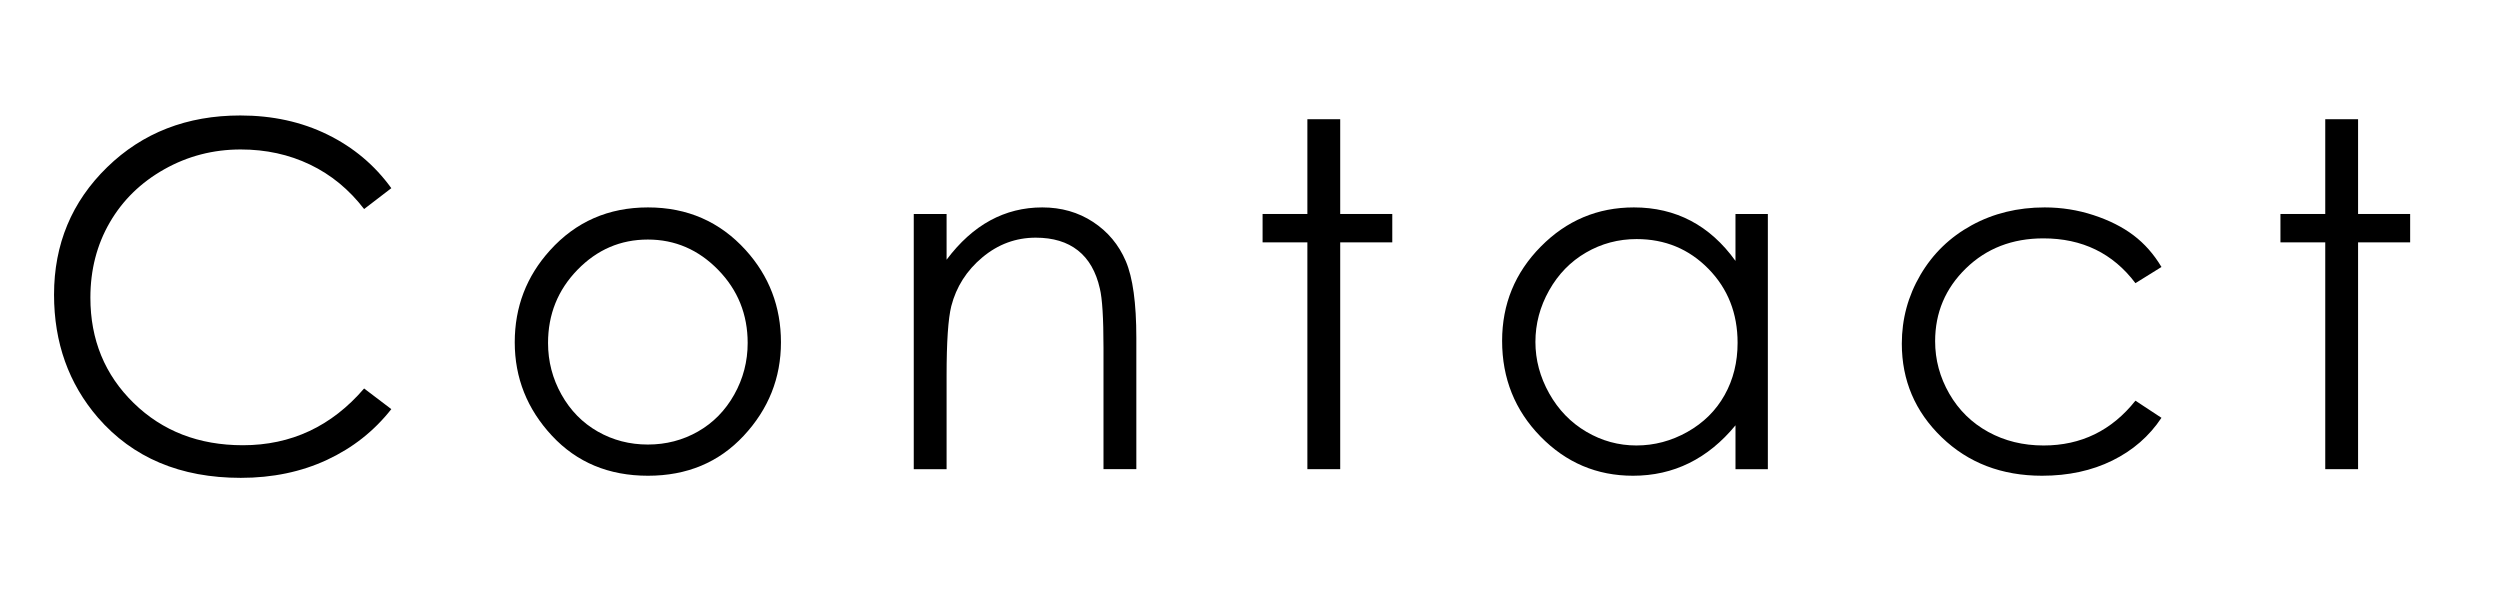 <?xml version="1.0" encoding="utf-8"?>
<!-- Generator: Adobe Illustrator 23.0.2, SVG Export Plug-In . SVG Version: 6.00 Build 0)  -->
<svg version="1.1" xmlns="http://www.w3.org/2000/svg" xmlns:xlink="http://www.w3.org/1999/xlink" x="0px" y="0px"
	 width="243.667px" height="57.5px" viewBox="0 0 243.667 57.5" style="enable-background:new 0 0 243.667 57.5;"
	 xml:space="preserve">
<style type="text/css">
	.st0{display:none;}
	.st1{display:inline;}
</style>
<g id="Exhibition_Concept" class="st0">
	<g class="st1">
		<path d="M6.961,12.1h19.272v3.292H10.322v10.539h15.774v3.292H10.322v13.213h15.774v3.292H6.961V12.1z"/>
		<path d="M35.702,20.856h3.841l6.615,9.099l6.546-9.099h3.847l-8.466,11.75l9.541,13.123h-3.898l-7.57-10.446L38.63,45.729h-3.82
			l9.424-13.1L35.702,20.856z"/>
		<path d="M68.032,11.254h3.2v14.059c1.295-1.707,2.721-2.983,4.275-3.829c1.554-0.846,3.238-1.269,5.052-1.269
			c1.859,0,3.509,0.473,4.949,1.417c1.44,0.945,2.503,2.214,3.189,3.806c0.686,1.593,1.029,4.088,1.029,7.487v12.802h-3.2V33.864
			c0-2.865-0.115-4.778-0.343-5.738c-0.396-1.646-1.117-2.884-2.16-3.715c-1.044-0.831-2.412-1.246-4.104-1.246
			c-1.936,0-3.669,0.64-5.201,1.92c-1.531,1.28-2.542,2.866-3.029,4.755c-0.305,1.219-0.458,3.475-0.458,6.767v9.122h-3.2V11.254z"
			/>
		<path d="M104.717,10.614c0.728,0,1.351,0.259,1.866,0.777s0.774,1.143,0.774,1.875c0,0.716-0.258,1.333-0.774,1.852
			c-0.516,0.519-1.138,0.777-1.866,0.777c-0.713,0-1.328-0.259-1.844-0.777c-0.516-0.518-0.773-1.135-0.773-1.852
			c0-0.732,0.258-1.356,0.773-1.875C103.389,10.874,104.004,10.614,104.717,10.614z M103.128,20.856h3.2v24.873h-3.2V20.856z"/>
		<path d="M120.21,45.729V11.254h3.201v13.876c1.339-1.646,2.839-2.876,4.499-3.692s3.479-1.223,5.458-1.223
			c3.517,0,6.52,1.276,9.009,3.829c2.49,2.553,3.734,5.65,3.734,9.293c0,3.597-1.256,6.668-3.768,9.213
			c-2.513,2.545-5.535,3.818-9.067,3.818c-2.025,0-3.859-0.435-5.503-1.303c-1.645-0.869-3.099-2.172-4.362-3.909v4.572H120.21z
			 M133.012,43.282c1.779,0,3.421-0.438,4.926-1.314c1.505-0.876,2.703-2.106,3.593-3.692c0.889-1.585,1.334-3.261,1.334-5.029
			s-0.449-3.452-1.346-5.052c-0.897-1.601-2.102-2.846-3.615-3.738s-3.128-1.337-4.846-1.337c-1.749,0-3.41,0.446-4.984,1.337
			s-2.783,2.092-3.626,3.601s-1.266,3.208-1.266,5.098c0,2.881,0.946,5.289,2.839,7.224
			C127.915,42.315,130.245,43.282,133.012,43.282z"/>
		<path d="M160.072,10.614c0.729,0,1.351,0.259,1.866,0.777c0.517,0.518,0.774,1.143,0.774,1.875c0,0.716-0.258,1.333-0.774,1.852
			c-0.516,0.519-1.138,0.777-1.866,0.777c-0.713,0-1.328-0.259-1.844-0.777c-0.516-0.518-0.773-1.135-0.773-1.852
			c0-0.732,0.258-1.356,0.773-1.875S159.359,10.614,160.072,10.614z M158.483,20.856h3.201v24.873h-3.201V20.856z"/>
		<path d="M178.148,11.62h3.2v9.236h5.075v2.766h-5.075v22.106h-3.2V23.622h-4.366v-2.766h4.366V11.62z"/>
		<path d="M199.356,10.614c0.729,0,1.351,0.259,1.866,0.777c0.517,0.518,0.774,1.143,0.774,1.875c0,0.716-0.258,1.333-0.774,1.852
			c-0.516,0.519-1.138,0.777-1.866,0.777c-0.713,0-1.328-0.259-1.844-0.777c-0.516-0.518-0.773-1.135-0.773-1.852
			c0-0.732,0.258-1.356,0.773-1.875S198.644,10.614,199.356,10.614z M197.768,20.856h3.201v24.873h-3.201V20.856z"/>
		<path d="M226.418,20.216c3.832,0,7.008,1.387,9.526,4.161c2.29,2.53,3.436,5.525,3.436,8.984c0,3.475-1.21,6.512-3.63,9.11
			c-2.42,2.599-5.531,3.898-9.332,3.898c-3.817,0-6.936-1.299-9.355-3.898c-2.42-2.598-3.63-5.635-3.63-9.11
			c0-3.444,1.146-6.432,3.436-8.961C219.387,21.61,222.57,20.216,226.418,20.216z M226.406,23.348c-2.661,0-4.948,0.983-6.859,2.949
			c-1.912,1.966-2.868,4.343-2.868,7.132c0,1.799,0.437,3.475,1.308,5.029c0.872,1.555,2.05,2.755,3.533,3.601
			c1.483,0.846,3.112,1.269,4.887,1.269s3.403-0.423,4.887-1.269c1.483-0.846,2.661-2.046,3.533-3.601
			c0.871-1.554,1.308-3.23,1.308-5.029c0-2.789-0.96-5.167-2.88-7.132C231.335,24.331,229.052,23.348,226.406,23.348z"/>
		<path d="M252.323,20.856h3.2v4.458c1.28-1.707,2.698-2.983,4.252-3.829c1.555-0.846,3.247-1.269,5.075-1.269
			c1.859,0,3.51,0.473,4.95,1.417c1.439,0.945,2.503,2.217,3.188,3.817c0.686,1.601,1.029,4.092,1.029,7.476v12.802h-3.201V33.864
			c0-2.865-0.119-4.778-0.355-5.738c-0.371-1.646-1.083-2.884-2.135-3.715c-1.051-0.831-2.423-1.246-4.115-1.246
			c-1.936,0-3.67,0.64-5.201,1.92c-1.532,1.28-2.542,2.866-3.03,4.755c-0.305,1.234-0.457,3.49-0.457,6.767v9.122h-3.2V20.856z"/>
	</g>
	<g class="st1">
		<path d="M51.524,77.708l-2.652,2.035c-1.463-1.905-3.22-3.35-5.27-4.332c-2.05-0.983-4.302-1.475-6.755-1.475
			c-2.683,0-5.167,0.644-7.453,1.932s-4.058,3.018-5.315,5.189c-1.258,2.172-1.886,4.614-1.886,7.327
			c0,4.1,1.406,7.521,4.218,10.264c2.812,2.744,6.359,4.115,10.642,4.115c4.709,0,8.649-1.844,11.819-5.532l2.652,2.012
			c-1.677,2.134-3.769,3.783-6.275,4.949c-2.507,1.166-5.308,1.749-8.401,1.749c-5.883,0-10.524-1.958-13.922-5.875
			c-2.85-3.307-4.275-7.3-4.275-11.979c0-4.923,1.726-9.064,5.178-12.425c3.452-3.36,7.776-5.041,12.974-5.041
			c3.14,0,5.975,0.621,8.504,1.863S49.909,75.468,51.524,77.708z"/>
		<path d="M76.539,79.583c3.832,0,7.007,1.387,9.527,4.16c2.29,2.53,3.435,5.525,3.435,8.984c0,3.476-1.21,6.512-3.63,9.11
			s-5.531,3.897-9.332,3.897c-3.817,0-6.936-1.299-9.355-3.897s-3.63-5.635-3.63-9.11c0-3.443,1.145-6.431,3.436-8.961
			C69.508,80.978,72.691,79.583,76.539,79.583z M76.527,82.715c-2.661,0-4.948,0.983-6.859,2.949
			c-1.912,1.966-2.868,4.344-2.868,7.133c0,1.798,0.436,3.475,1.308,5.029c0.872,1.555,2.049,2.755,3.533,3.601
			c1.483,0.846,3.112,1.269,4.886,1.269s3.403-0.423,4.887-1.269c1.483-0.846,2.661-2.046,3.533-3.601
			c0.872-1.555,1.308-3.231,1.308-5.029c0-2.789-0.96-5.167-2.879-7.133S79.173,82.715,76.527,82.715z"/>
		<path d="M102.445,80.223h3.2v4.458c1.28-1.706,2.698-2.983,4.252-3.829s3.246-1.269,5.075-1.269c1.859,0,3.509,0.473,4.949,1.417
			c1.44,0.945,2.503,2.218,3.189,3.818c0.686,1.6,1.029,4.092,1.029,7.476v12.802h-3.2V93.23c0-2.864-0.119-4.777-0.356-5.737
			c-0.371-1.646-1.082-2.885-2.134-3.715c-1.052-0.831-2.424-1.246-4.115-1.246c-1.936,0-3.67,0.64-5.202,1.92
			s-2.542,2.865-3.029,4.755c-0.305,1.234-0.458,3.49-0.458,6.768v9.121h-3.2V80.223z"/>
		<path d="M162.162,85.39l-2.537,1.577c-2.192-2.911-5.184-4.366-8.974-4.366c-3.03,0-5.545,0.975-7.547,2.923
			s-3.003,4.315-3.003,7.102c0,1.812,0.46,3.517,1.382,5.115c0.921,1.599,2.185,2.839,3.79,3.722c1.606,0.884,3.406,1.325,5.4,1.325
			c3.653,0,6.637-1.456,8.951-4.367l2.537,1.669c-1.188,1.791-2.785,3.18-4.789,4.166c-2.004,0.987-4.286,1.48-6.847,1.48
			c-3.932,0-7.193-1.249-9.785-3.749c-2.591-2.499-3.886-5.54-3.886-9.121c0-2.408,0.606-4.645,1.817-6.71
			c1.212-2.064,2.877-3.677,4.995-4.835s4.488-1.737,7.109-1.737c1.646,0,3.235,0.251,4.767,0.754
			c1.532,0.503,2.831,1.159,3.898,1.967C160.509,83.111,161.416,84.14,162.162,85.39z"/>
		<path d="M196.275,96.843l2.697,1.418c-0.885,1.737-1.906,3.14-3.065,4.206c-1.16,1.066-2.464,1.879-3.913,2.435
			c-1.449,0.557-3.09,0.834-4.92,0.834c-4.058,0-7.23-1.329-9.519-3.989c-2.288-2.659-3.433-5.665-3.433-9.019
			c0-3.154,0.969-5.967,2.906-8.436c2.455-3.14,5.743-4.709,9.861-4.709c4.241,0,7.627,1.608,10.159,4.823
			c1.801,2.271,2.716,5.106,2.746,8.505h-22.381c0.061,2.889,0.984,5.257,2.77,7.104s3.99,2.771,6.615,2.771
			c1.266,0,2.498-0.221,3.696-0.661c1.197-0.439,2.216-1.024,3.056-1.753C194.391,99.645,195.299,98.468,196.275,96.843z
			 M196.275,90.145c-0.427-1.707-1.049-3.07-1.865-4.092s-1.896-1.844-3.239-2.469s-2.754-0.938-4.234-0.938
			c-2.441,0-4.54,0.785-6.294,2.354c-1.282,1.143-2.252,2.857-2.907,5.144H196.275z"/>
		<path d="M212.831,80.223h3.2v4.572c1.264-1.737,2.718-3.04,4.362-3.909c1.645-0.868,3.479-1.303,5.504-1.303
			c3.532,0,6.554,1.272,9.066,3.817c2.512,2.546,3.769,5.609,3.769,9.19c0,3.657-1.245,6.764-3.734,9.315
			c-2.489,2.554-5.492,3.829-9.01,3.829c-1.979,0-3.799-0.411-5.458-1.234c-1.659-0.822-3.159-2.049-4.499-3.681v13.374h-3.2V80.223
			z M225.633,82.669c-2.768,0-5.098,0.967-6.99,2.9c-1.894,1.934-2.84,4.339-2.84,7.216c0,1.888,0.422,3.585,1.266,5.092
			c0.844,1.508,2.053,2.702,3.627,3.585c1.573,0.884,3.234,1.325,4.983,1.325c1.718,0,3.333-0.445,4.847-1.336
			c1.513-0.891,2.718-2.136,3.615-3.733c0.896-1.599,1.346-3.273,1.346-5.024c0-1.766-0.445-3.44-1.335-5.023
			s-2.087-2.813-3.592-3.688S227.412,82.669,225.633,82.669z"/>
		<path d="M254.534,70.987h3.2v9.235h5.075v2.767h-5.075v22.106h-3.2V82.989h-4.366v-2.767h4.366V70.987z"/>
	</g>
</g>
<g id="Exhibition_Contents" class="st0">
	<g class="st1">
		<path d="M6.844,12.1h19.271v3.292H10.205v10.539h15.774v3.292H10.205v13.213h15.774v3.292H6.844V12.1z"/>
		<path d="M36.065,20.856h3.406l8.349,18.131l8.248-18.131h3.43L48.113,45.729h-0.595L36.065,20.856z"/>
		<path d="M92.331,37.476l2.697,1.417c-0.885,1.737-1.906,3.14-3.065,4.207c-1.16,1.067-2.464,1.878-3.913,2.435
			s-3.09,0.834-4.92,0.834c-4.058,0-7.23-1.33-9.519-3.989c-2.288-2.659-3.433-5.666-3.433-9.019c0-3.155,0.969-5.967,2.906-8.436
			c2.455-3.139,5.743-4.709,9.861-4.709c4.241,0,7.627,1.608,10.159,4.824c1.801,2.271,2.716,5.105,2.746,8.504H73.47
			c0.061,2.889,0.984,5.257,2.77,7.105c1.785,1.847,3.99,2.771,6.615,2.771c1.266,0,2.498-0.22,3.696-0.66
			c1.197-0.44,2.216-1.025,3.056-1.754C90.446,40.277,91.354,39.1,92.331,37.476z M92.331,30.777
			c-0.427-1.707-1.049-3.071-1.865-4.092s-1.896-1.844-3.239-2.469c-1.343-0.625-2.754-0.937-4.234-0.937
			c-2.441,0-4.54,0.785-6.294,2.354c-1.282,1.143-2.252,2.857-2.907,5.144H92.331z"/>
		<path d="M108.84,20.856h3.2v4.458c1.28-1.707,2.698-2.983,4.252-3.829c1.555-0.846,3.247-1.269,5.075-1.269
			c1.859,0,3.51,0.473,4.95,1.417c1.439,0.945,2.503,2.217,3.188,3.817c0.686,1.601,1.029,4.092,1.029,7.476v12.802h-3.201V33.864
			c0-2.865-0.119-4.778-0.355-5.738c-0.371-1.646-1.083-2.884-2.135-3.715c-1.051-0.831-2.423-1.246-4.115-1.246
			c-1.936,0-3.67,0.64-5.201,1.92c-1.532,1.28-2.542,2.866-3.03,4.755c-0.305,1.234-0.457,3.49-0.457,6.767v9.122h-3.2V20.856z"/>
		<path d="M147.205,11.62h3.201v9.236h5.074v2.766h-5.074v22.106h-3.201V23.622h-4.365v-2.766h4.365V11.62z"/>
	</g>
</g>
<g id="Downroad" class="st0">
	<g class="st1">
		<path d="M6.821,45.729V12.1h6.973c5.029,0,8.68,0.404,10.95,1.211c3.262,1.143,5.811,3.125,7.647,5.944
			c1.836,2.82,2.755,6.181,2.755,10.082c0,3.368-0.729,6.333-2.184,8.893c-1.455,2.561-3.346,4.451-5.669,5.669
			c-2.324,1.22-5.582,1.829-9.773,1.829H6.821z M10.044,42.551h3.887c4.648,0,7.871-0.289,9.67-0.868
			c2.529-0.822,4.519-2.303,5.967-4.442c1.447-2.14,2.172-4.755,2.172-7.846c0-3.244-0.785-6.015-2.354-8.314
			c-1.57-2.299-3.758-3.875-6.562-4.728c-2.104-0.64-5.57-0.959-10.401-0.959h-2.378V42.551z"/>
		<path d="M59.932,20.216c3.832,0,7.008,1.387,9.526,4.161c2.29,2.53,3.436,5.525,3.436,8.984c0,3.475-1.21,6.512-3.63,9.11
			c-2.42,2.599-5.531,3.898-9.332,3.898c-3.817,0-6.936-1.299-9.355-3.898c-2.42-2.598-3.63-5.635-3.63-9.11
			c0-3.444,1.146-6.432,3.436-8.961C52.901,21.61,56.084,20.216,59.932,20.216z M59.92,23.348c-2.661,0-4.948,0.983-6.859,2.949
			c-1.912,1.966-2.868,4.343-2.868,7.132c0,1.799,0.437,3.475,1.308,5.029c0.872,1.555,2.05,2.755,3.533,3.601
			c1.483,0.846,3.112,1.269,4.887,1.269s3.403-0.423,4.887-1.269c1.483-0.846,2.661-2.046,3.533-3.601
			c0.871-1.554,1.308-3.23,1.308-5.029c0-2.789-0.96-5.167-2.88-7.132C64.849,24.331,62.566,23.348,59.92,23.348z"/>
		<path d="M82.477,20.856h3.292l7.624,18.06l7.936-18.06h0.58l7.99,18.06l7.771-18.06h3.328l-10.805,24.873h-0.594l-7.953-17.809
			l-7.949,17.809h-0.596L82.477,20.856z"/>
		<path d="M131.77,20.856h3.2v4.458c1.28-1.707,2.698-2.983,4.252-3.829c1.555-0.846,3.247-1.269,5.075-1.269
			c1.859,0,3.51,0.473,4.951,1.417c1.439,0.945,2.502,2.217,3.188,3.817c0.686,1.601,1.029,4.092,1.029,7.476v12.802h-3.201V33.864
			c0-2.865-0.119-4.778-0.355-5.738c-0.371-1.646-1.082-2.884-2.135-3.715c-1.051-0.831-2.422-1.246-4.115-1.246
			c-1.936,0-3.669,0.64-5.201,1.92c-1.532,1.28-2.542,2.866-3.03,4.755c-0.305,1.234-0.457,3.49-0.457,6.767v9.122h-3.2V20.856z"/>
		<path d="M166.135,20.856h3.27v3.635c0.975-1.433,2.004-2.503,3.086-3.212c1.082-0.709,2.209-1.063,3.383-1.063
			c0.885,0,1.828,0.282,2.834,0.846l-1.668,2.698c-0.67-0.29-1.234-0.435-1.691-0.435c-1.066,0-2.096,0.438-3.086,1.314
			c-0.992,0.876-1.746,2.237-2.264,4.081c-0.396,1.417-0.594,4.283-0.594,8.596v8.413h-3.27V20.856z"/>
		<path d="M200.225,20.216c3.832,0,7.008,1.387,9.527,4.161c2.289,2.53,3.436,5.525,3.436,8.984c0,3.475-1.211,6.512-3.631,9.11
			c-2.42,2.599-5.531,3.898-9.332,3.898c-3.816,0-6.936-1.299-9.355-3.898c-2.42-2.598-3.629-5.635-3.629-9.11
			c0-3.444,1.145-6.432,3.436-8.961C193.193,21.61,196.377,20.216,200.225,20.216z M200.213,23.348c-2.66,0-4.947,0.983-6.859,2.949
			c-1.912,1.966-2.867,4.343-2.867,7.132c0,1.799,0.436,3.475,1.307,5.029c0.873,1.555,2.051,2.755,3.533,3.601
			c1.484,0.846,3.113,1.269,4.887,1.269c1.775,0,3.404-0.423,4.887-1.269c1.484-0.846,2.662-2.046,3.533-3.601
			c0.871-1.554,1.309-3.23,1.309-5.029c0-2.789-0.961-5.167-2.881-7.132C205.143,24.331,202.859,23.348,200.213,23.348z"/>
		<path d="M250.912,20.856v24.873h-3.154v-4.275c-1.342,1.631-2.846,2.857-4.516,3.681c-1.668,0.823-3.494,1.234-5.475,1.234
			c-3.521,0-6.527-1.276-9.02-3.829c-2.49-2.553-3.736-5.658-3.736-9.316c0-3.582,1.256-6.645,3.771-9.19
			c2.514-2.545,5.539-3.818,9.076-3.818c2.041,0,3.889,0.434,5.543,1.303c1.654,0.869,3.105,2.172,4.355,3.91v-4.572H250.912z
			 M238.121,23.302c-1.781,0-3.424,0.438-4.932,1.313s-2.705,2.105-3.596,3.688s-1.336,3.258-1.336,5.023
			c0,1.751,0.449,3.425,1.346,5.023c0.898,1.599,2.105,2.843,3.619,3.733c1.516,0.891,3.141,1.336,4.877,1.336
			c1.75,0,3.41-0.441,4.977-1.324c1.568-0.883,2.775-2.078,3.619-3.585c0.846-1.507,1.268-3.205,1.268-5.092
			c0-2.877-0.947-5.282-2.842-7.216C243.225,24.269,240.893,23.302,238.121,23.302z"/>
		<path d="M289.963,11.254v34.474h-3.154v-4.275c-1.342,1.631-2.846,2.857-4.516,3.681c-1.668,0.823-3.494,1.234-5.475,1.234
			c-3.521,0-6.527-1.276-9.02-3.829s-3.736-5.658-3.736-9.316c0-3.582,1.256-6.645,3.771-9.19c2.514-2.545,5.539-3.818,9.076-3.818
			c2.041,0,3.889,0.434,5.543,1.303c1.654,0.869,3.105,2.172,4.355,3.91V11.254H289.963z M277.172,23.302
			c-1.781,0-3.424,0.438-4.932,1.313s-2.707,2.105-3.598,3.688c-0.889,1.583-1.334,3.258-1.334,5.023
			c0,1.751,0.449,3.425,1.346,5.023c0.898,1.599,2.105,2.843,3.619,3.733c1.516,0.891,3.141,1.336,4.877,1.336
			c1.75,0,3.408-0.441,4.977-1.324c1.568-0.883,2.775-2.078,3.619-3.585c0.846-1.507,1.268-3.205,1.268-5.092
			c0-2.877-0.947-5.282-2.842-7.216C282.275,24.269,279.943,23.302,277.172,23.302z"/>
	</g>
</g>
<g id="Contact">
	<g>
		<path d="M38.141,18.341l-2.652,2.034c-1.463-1.905-3.22-3.349-5.27-4.332s-4.302-1.475-6.755-1.475
			c-2.683,0-5.167,0.644-7.453,1.932s-4.058,3.018-5.315,5.189c-1.257,2.171-1.886,4.614-1.886,7.327
			c0,4.1,1.406,7.521,4.218,10.265s6.359,4.115,10.642,4.115c4.71,0,8.649-1.844,11.819-5.532l2.652,2.012
			c-1.677,2.134-3.769,3.784-6.275,4.95c-2.508,1.166-5.308,1.749-8.401,1.749c-5.884,0-10.524-1.958-13.923-5.875
			c-2.85-3.307-4.275-7.3-4.275-11.979c0-4.922,1.727-9.064,5.179-12.425c3.452-3.36,7.776-5.041,12.974-5.041
			c3.14,0,5.974,0.621,8.504,1.863C34.453,14.36,36.525,16.101,38.141,18.341z"/>
		<path d="M63.155,20.216c3.832,0,7.008,1.387,9.526,4.161c2.29,2.53,3.436,5.525,3.436,8.984c0,3.475-1.21,6.512-3.63,9.11
			c-2.42,2.599-5.531,3.898-9.332,3.898c-3.817,0-6.936-1.299-9.355-3.898c-2.42-2.598-3.63-5.635-3.63-9.11
			c0-3.444,1.146-6.432,3.436-8.961C56.124,21.61,59.307,20.216,63.155,20.216z M63.143,23.348c-2.661,0-4.948,0.983-6.859,2.949
			c-1.912,1.966-2.868,4.343-2.868,7.132c0,1.799,0.437,3.475,1.308,5.029c0.872,1.555,2.05,2.755,3.533,3.601
			c1.483,0.846,3.112,1.269,4.887,1.269s3.403-0.423,4.887-1.269c1.483-0.846,2.661-2.046,3.533-3.601
			c0.871-1.554,1.308-3.23,1.308-5.029c0-2.789-0.96-5.167-2.88-7.132C68.072,24.331,65.789,23.348,63.143,23.348z"/>
		<path d="M89.061,20.856h3.2v4.458c1.28-1.707,2.698-2.983,4.252-3.829c1.555-0.846,3.247-1.269,5.075-1.269
			c1.859,0,3.51,0.473,4.95,1.417c1.439,0.945,2.503,2.217,3.188,3.817c0.686,1.601,1.029,4.092,1.029,7.476v12.802h-3.201V33.864
			c0-2.865-0.119-4.778-0.355-5.738c-0.371-1.646-1.083-2.884-2.135-3.715c-1.051-0.831-2.423-1.246-4.115-1.246
			c-1.936,0-3.67,0.64-5.201,1.92c-1.532,1.28-2.542,2.866-3.03,4.755c-0.305,1.234-0.457,3.49-0.457,6.767v9.122h-3.2V20.856z"/>
		<path d="M127.426,11.62h3.2v9.236h5.075v2.766h-5.075v22.106h-3.2V23.622h-4.366v-2.766h4.366V11.62z"/>
		<path d="M172.307,20.856v24.873h-3.154v-4.275c-1.342,1.631-2.846,2.857-4.516,3.681c-1.668,0.823-3.494,1.234-5.475,1.234
			c-3.521,0-6.527-1.276-9.02-3.829c-2.49-2.553-3.736-5.658-3.736-9.316c0-3.582,1.256-6.645,3.771-9.19
			c2.514-2.545,5.539-3.818,9.076-3.818c2.041,0,3.889,0.434,5.543,1.303c1.654,0.869,3.105,2.172,4.355,3.91v-4.572H172.307z
			 M159.516,23.302c-1.781,0-3.424,0.438-4.932,1.313s-2.705,2.105-3.596,3.688s-1.336,3.258-1.336,5.023
			c0,1.751,0.449,3.425,1.346,5.023c0.898,1.599,2.105,2.843,3.619,3.733c1.516,0.891,3.141,1.336,4.877,1.336
			c1.75,0,3.41-0.441,4.977-1.324c1.568-0.883,2.775-2.078,3.619-3.585c0.846-1.507,1.268-3.205,1.268-5.092
			c0-2.877-0.947-5.282-2.842-7.216C164.619,24.269,162.287,23.302,159.516,23.302z"/>
		<path d="M210.672,26.022l-2.537,1.577c-2.193-2.911-5.184-4.366-8.975-4.366c-3.029,0-5.545,0.975-7.547,2.923
			c-2.002,1.949-3.002,4.316-3.002,7.102c0,1.812,0.461,3.517,1.381,5.115c0.922,1.599,2.186,2.839,3.791,3.722
			c1.605,0.883,3.406,1.324,5.4,1.324c3.652,0,6.637-1.455,8.951-4.366l2.537,1.669c-1.189,1.79-2.785,3.179-4.789,4.166
			c-2.004,0.987-4.287,1.48-6.848,1.48c-3.932,0-7.193-1.25-9.783-3.749c-2.592-2.5-3.887-5.54-3.887-9.122
			c0-2.408,0.605-4.645,1.816-6.71c1.213-2.065,2.877-3.677,4.996-4.835c2.117-1.158,4.488-1.737,7.109-1.737
			c1.646,0,3.234,0.251,4.766,0.754c1.533,0.503,2.832,1.158,3.898,1.966C209.018,23.744,209.926,24.773,210.672,26.022z"/>
		<path d="M226.635,11.62h3.199v9.236h5.076v2.766h-5.076v22.106h-3.199V23.622h-4.367v-2.766h4.367V11.62z"/>
	</g>
	<g>
	</g>
	<g>
	</g>
	<g>
	</g>
	<g>
	</g>
	<g>
	</g>
	<g>
	</g>
</g>
</svg>
